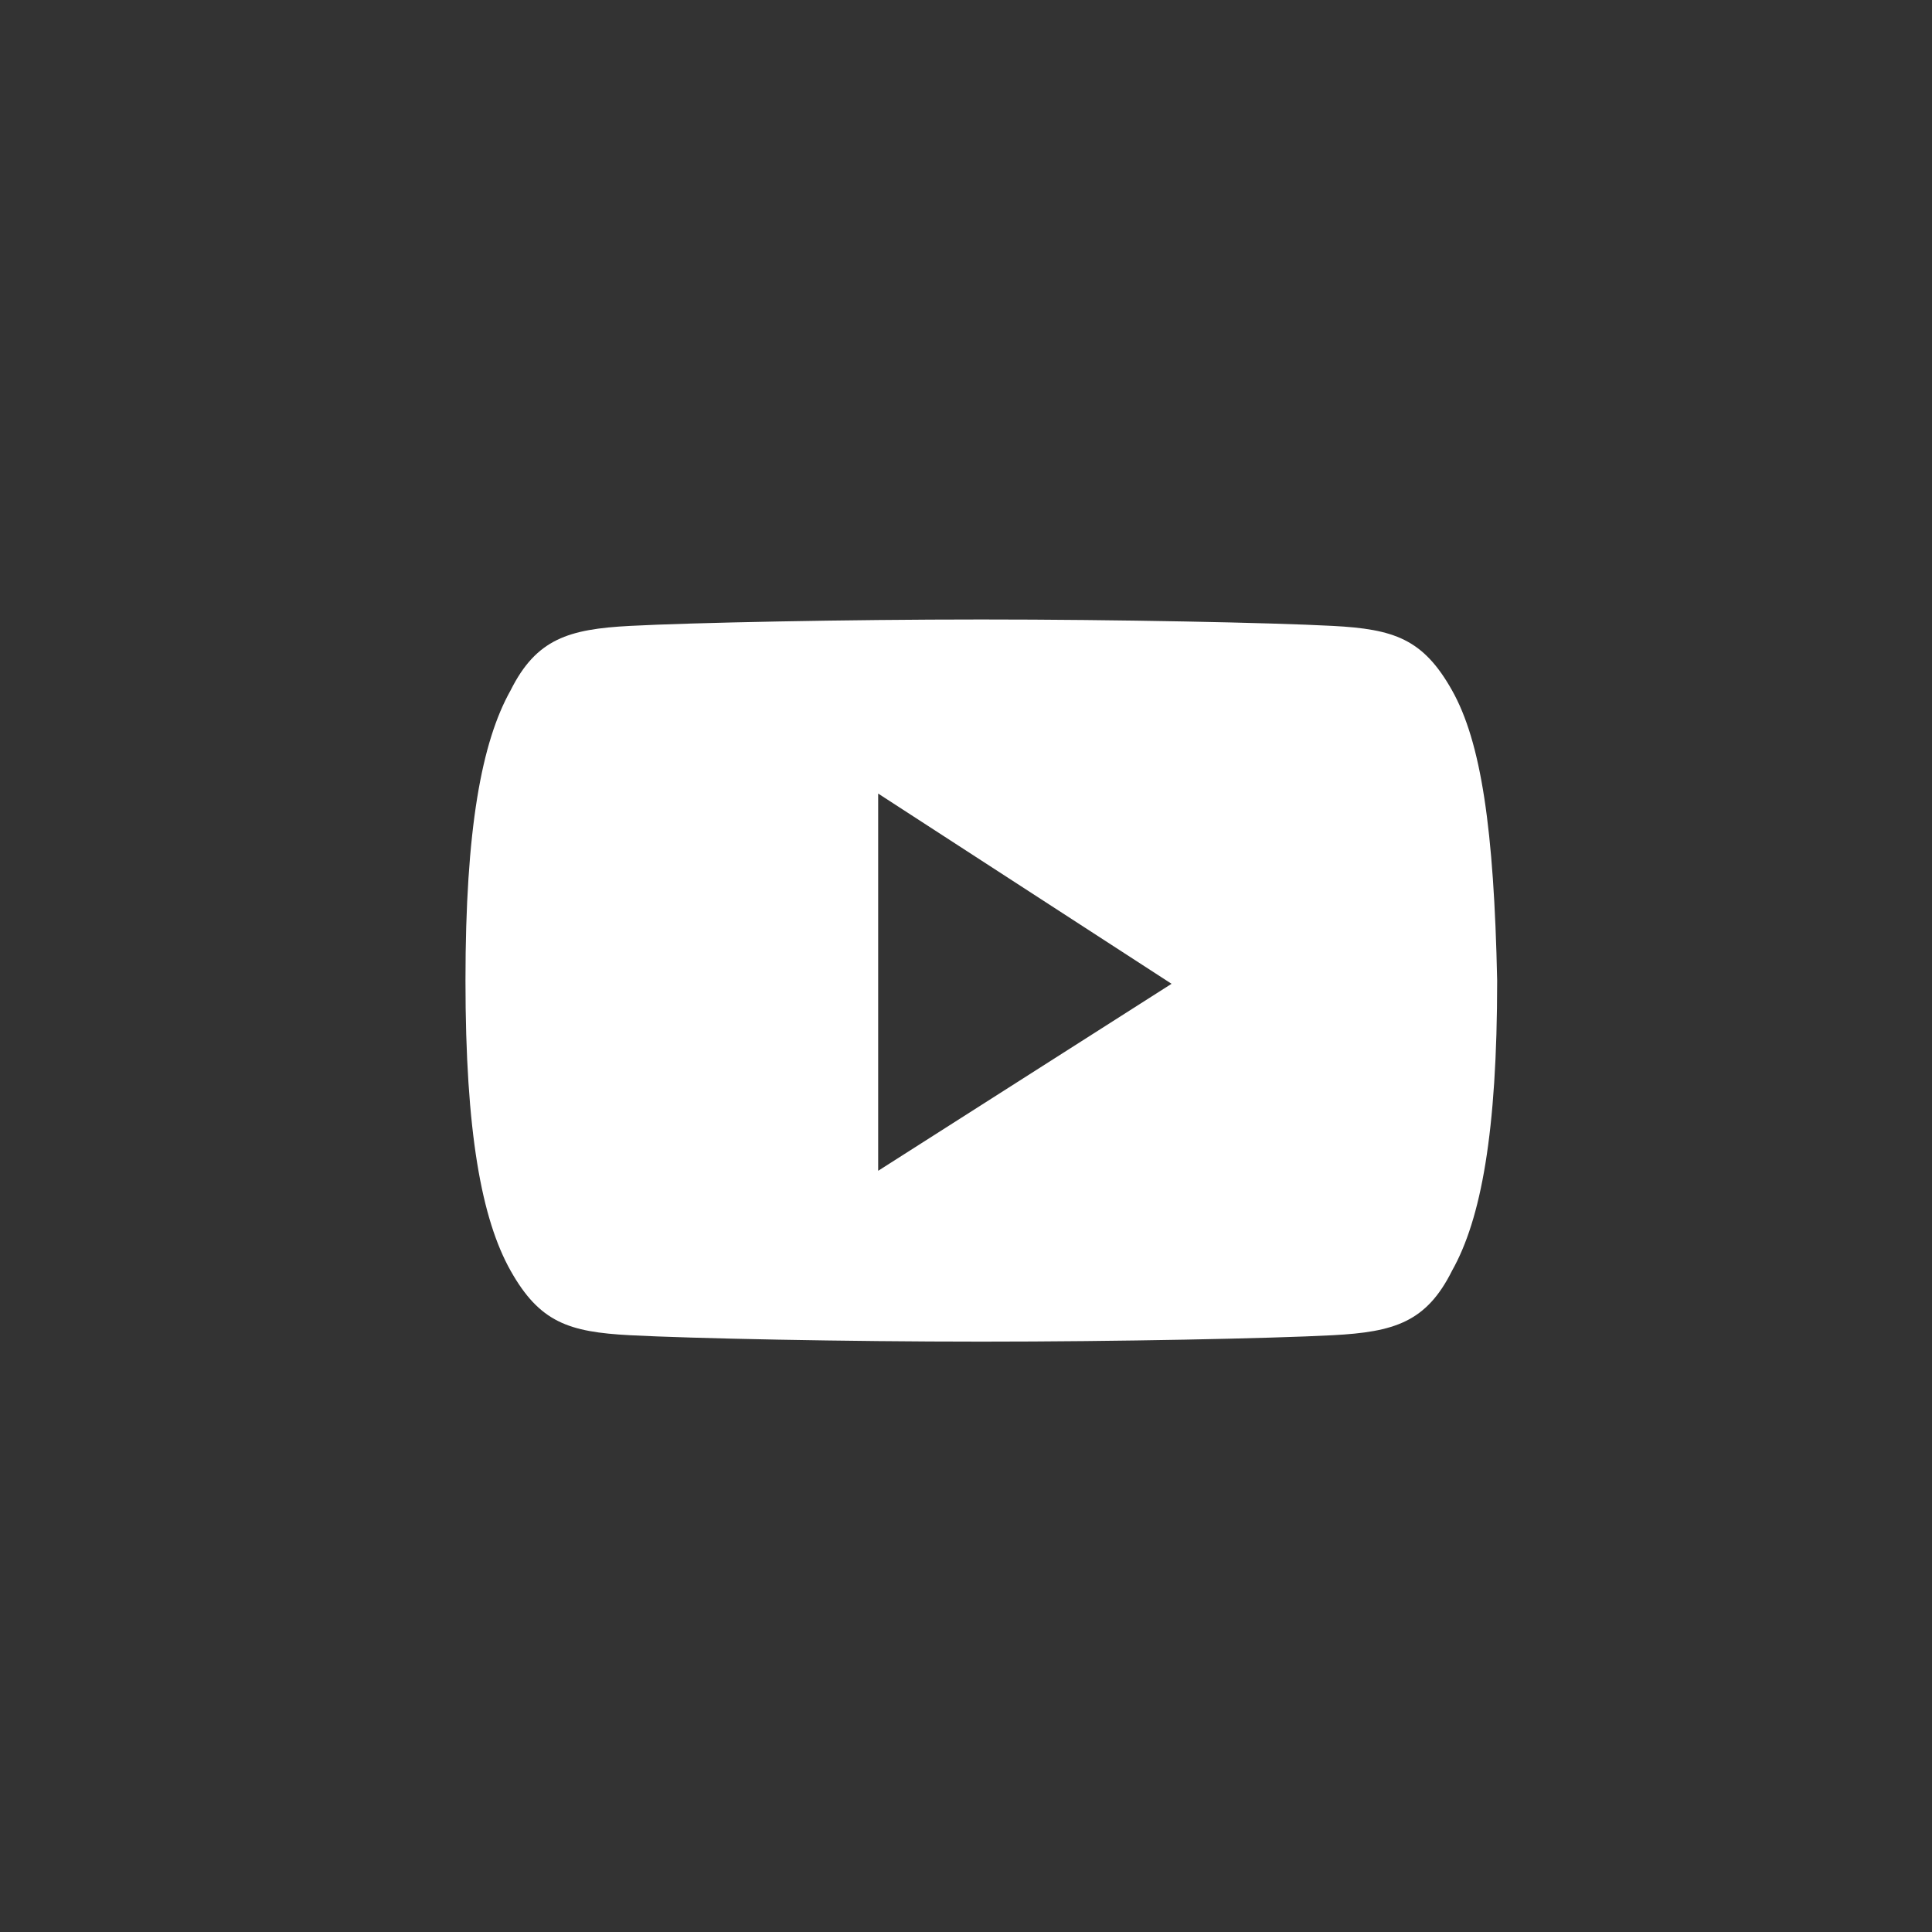 <svg width="28" height="28" viewBox="0 0 28 28" fill="none" xmlns="http://www.w3.org/2000/svg">
<rect x="0" y="0" width="28" height="28" fill="#333333" stroke="none"/>
<path fill-rule="evenodd" clip-rule="evenodd" d="M21.044 10.005C20.624 9.258 20.203 9.118 19.315 9.071C18.428 9.024 16.185 8.978 14.222 8.978C12.26 8.978 10.017 9.024 9.129 9.071C8.241 9.118 7.774 9.258 7.4 10.005C6.98 10.753 6.746 12.015 6.746 14.211C6.746 16.407 6.98 17.669 7.4 18.416C7.821 19.164 8.241 19.304 9.129 19.351C10.017 19.398 12.26 19.444 14.222 19.444C16.185 19.444 18.428 19.398 19.315 19.351C20.203 19.304 20.671 19.164 21.044 18.416C21.465 17.669 21.698 16.407 21.698 14.211C21.652 12.015 21.465 10.753 21.044 10.005ZM12.727 16.968V11.501L16.979 14.258L12.727 16.968Z" fill="white" style="fill:white;fill-opacity:1;"/>
</svg>
